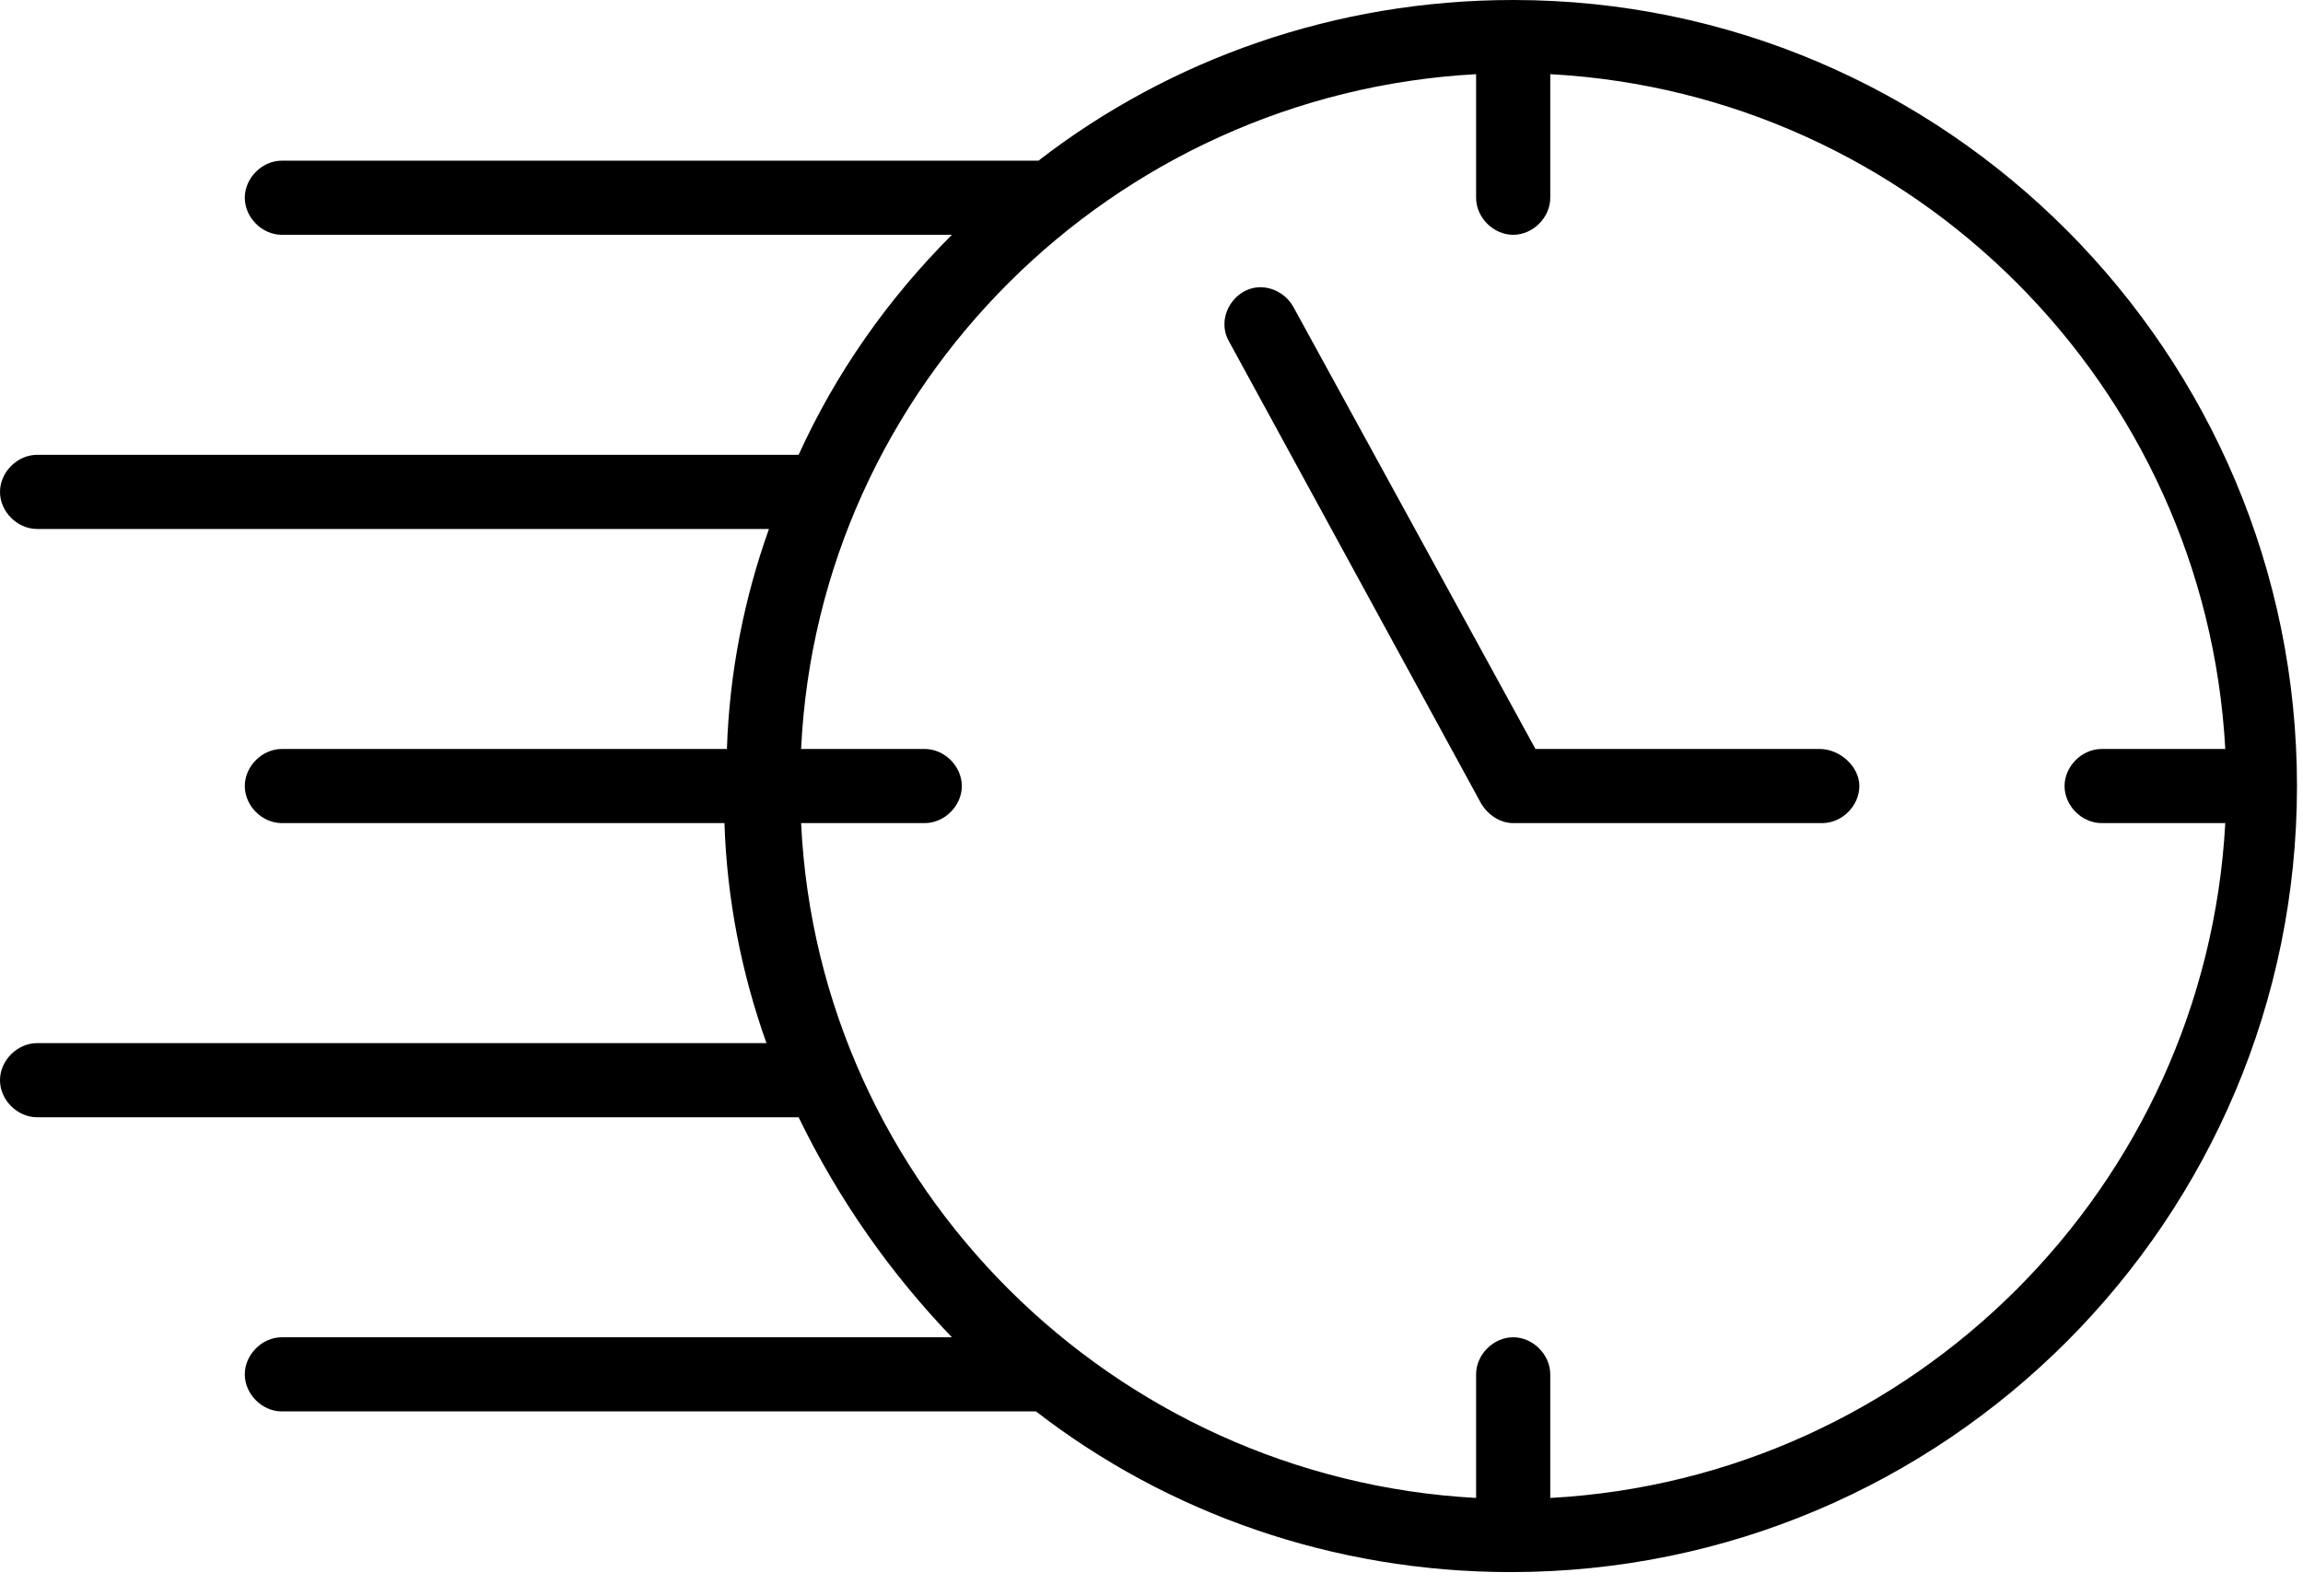 <svg width="75" height="52" viewBox="0 0 75 52" fill="none" xmlns="http://www.w3.org/2000/svg">
<path d="M49.279 0C43.481 0 38.086 1.933 33.819 5.234H9.179C8.535 5.234 7.972 5.797 7.972 6.442C7.972 7.086 8.535 7.649 9.179 7.649H31C28.907 9.743 27.216 12.159 26.008 14.816H1.208C0.564 14.816 0 15.38 0 16.024C0 16.668 0.564 17.231 1.208 17.231H25.042C24.237 19.486 23.754 21.902 23.673 24.398H9.179C8.535 24.398 7.972 24.961 7.972 25.606C7.972 26.25 8.535 26.813 9.179 26.813H23.593C23.673 29.309 24.156 31.725 24.961 33.98H1.208C0.564 33.98 0 34.543 0 35.188C0 35.832 0.564 36.395 1.208 36.395H26.008C27.297 39.053 28.988 41.468 31 43.562H9.179C8.535 43.562 7.972 44.125 7.972 44.77C7.972 45.414 8.535 45.977 9.179 45.977H33.738C38.006 49.279 43.401 51.211 49.198 51.211C63.37 51.211 74.804 39.697 74.804 25.606C74.804 11.514 63.37 0 49.279 0ZM50.486 48.796V44.77C50.486 44.125 49.923 43.562 49.279 43.562C48.635 43.562 48.071 44.125 48.071 44.77V48.796C36.234 48.151 26.652 38.65 26.089 26.813H30.115C30.759 26.813 31.323 26.25 31.323 25.606C31.323 24.961 30.759 24.398 30.115 24.398H26.089C26.652 12.561 36.234 3.06 48.071 2.416V6.442C48.071 7.086 48.635 7.649 49.279 7.649C49.923 7.649 50.486 7.086 50.486 6.442V2.416C62.323 3.06 71.825 12.561 72.469 24.398H68.443C67.799 24.398 67.235 24.961 67.235 25.606C67.235 26.25 67.799 26.813 68.443 26.813H72.469C71.825 38.65 62.323 48.151 50.486 48.796Z" fill="currentColor"/>
<path d="M59.264 24.398H50.004L42.113 9.985C41.791 9.421 41.066 9.179 40.502 9.501C39.939 9.824 39.697 10.548 40.019 11.112L48.232 26.169C48.474 26.572 48.877 26.813 49.279 26.813H59.344C59.988 26.813 60.552 26.25 60.552 25.606C60.552 24.961 59.908 24.398 59.264 24.398Z" fill="currentColor"/>
</svg>
